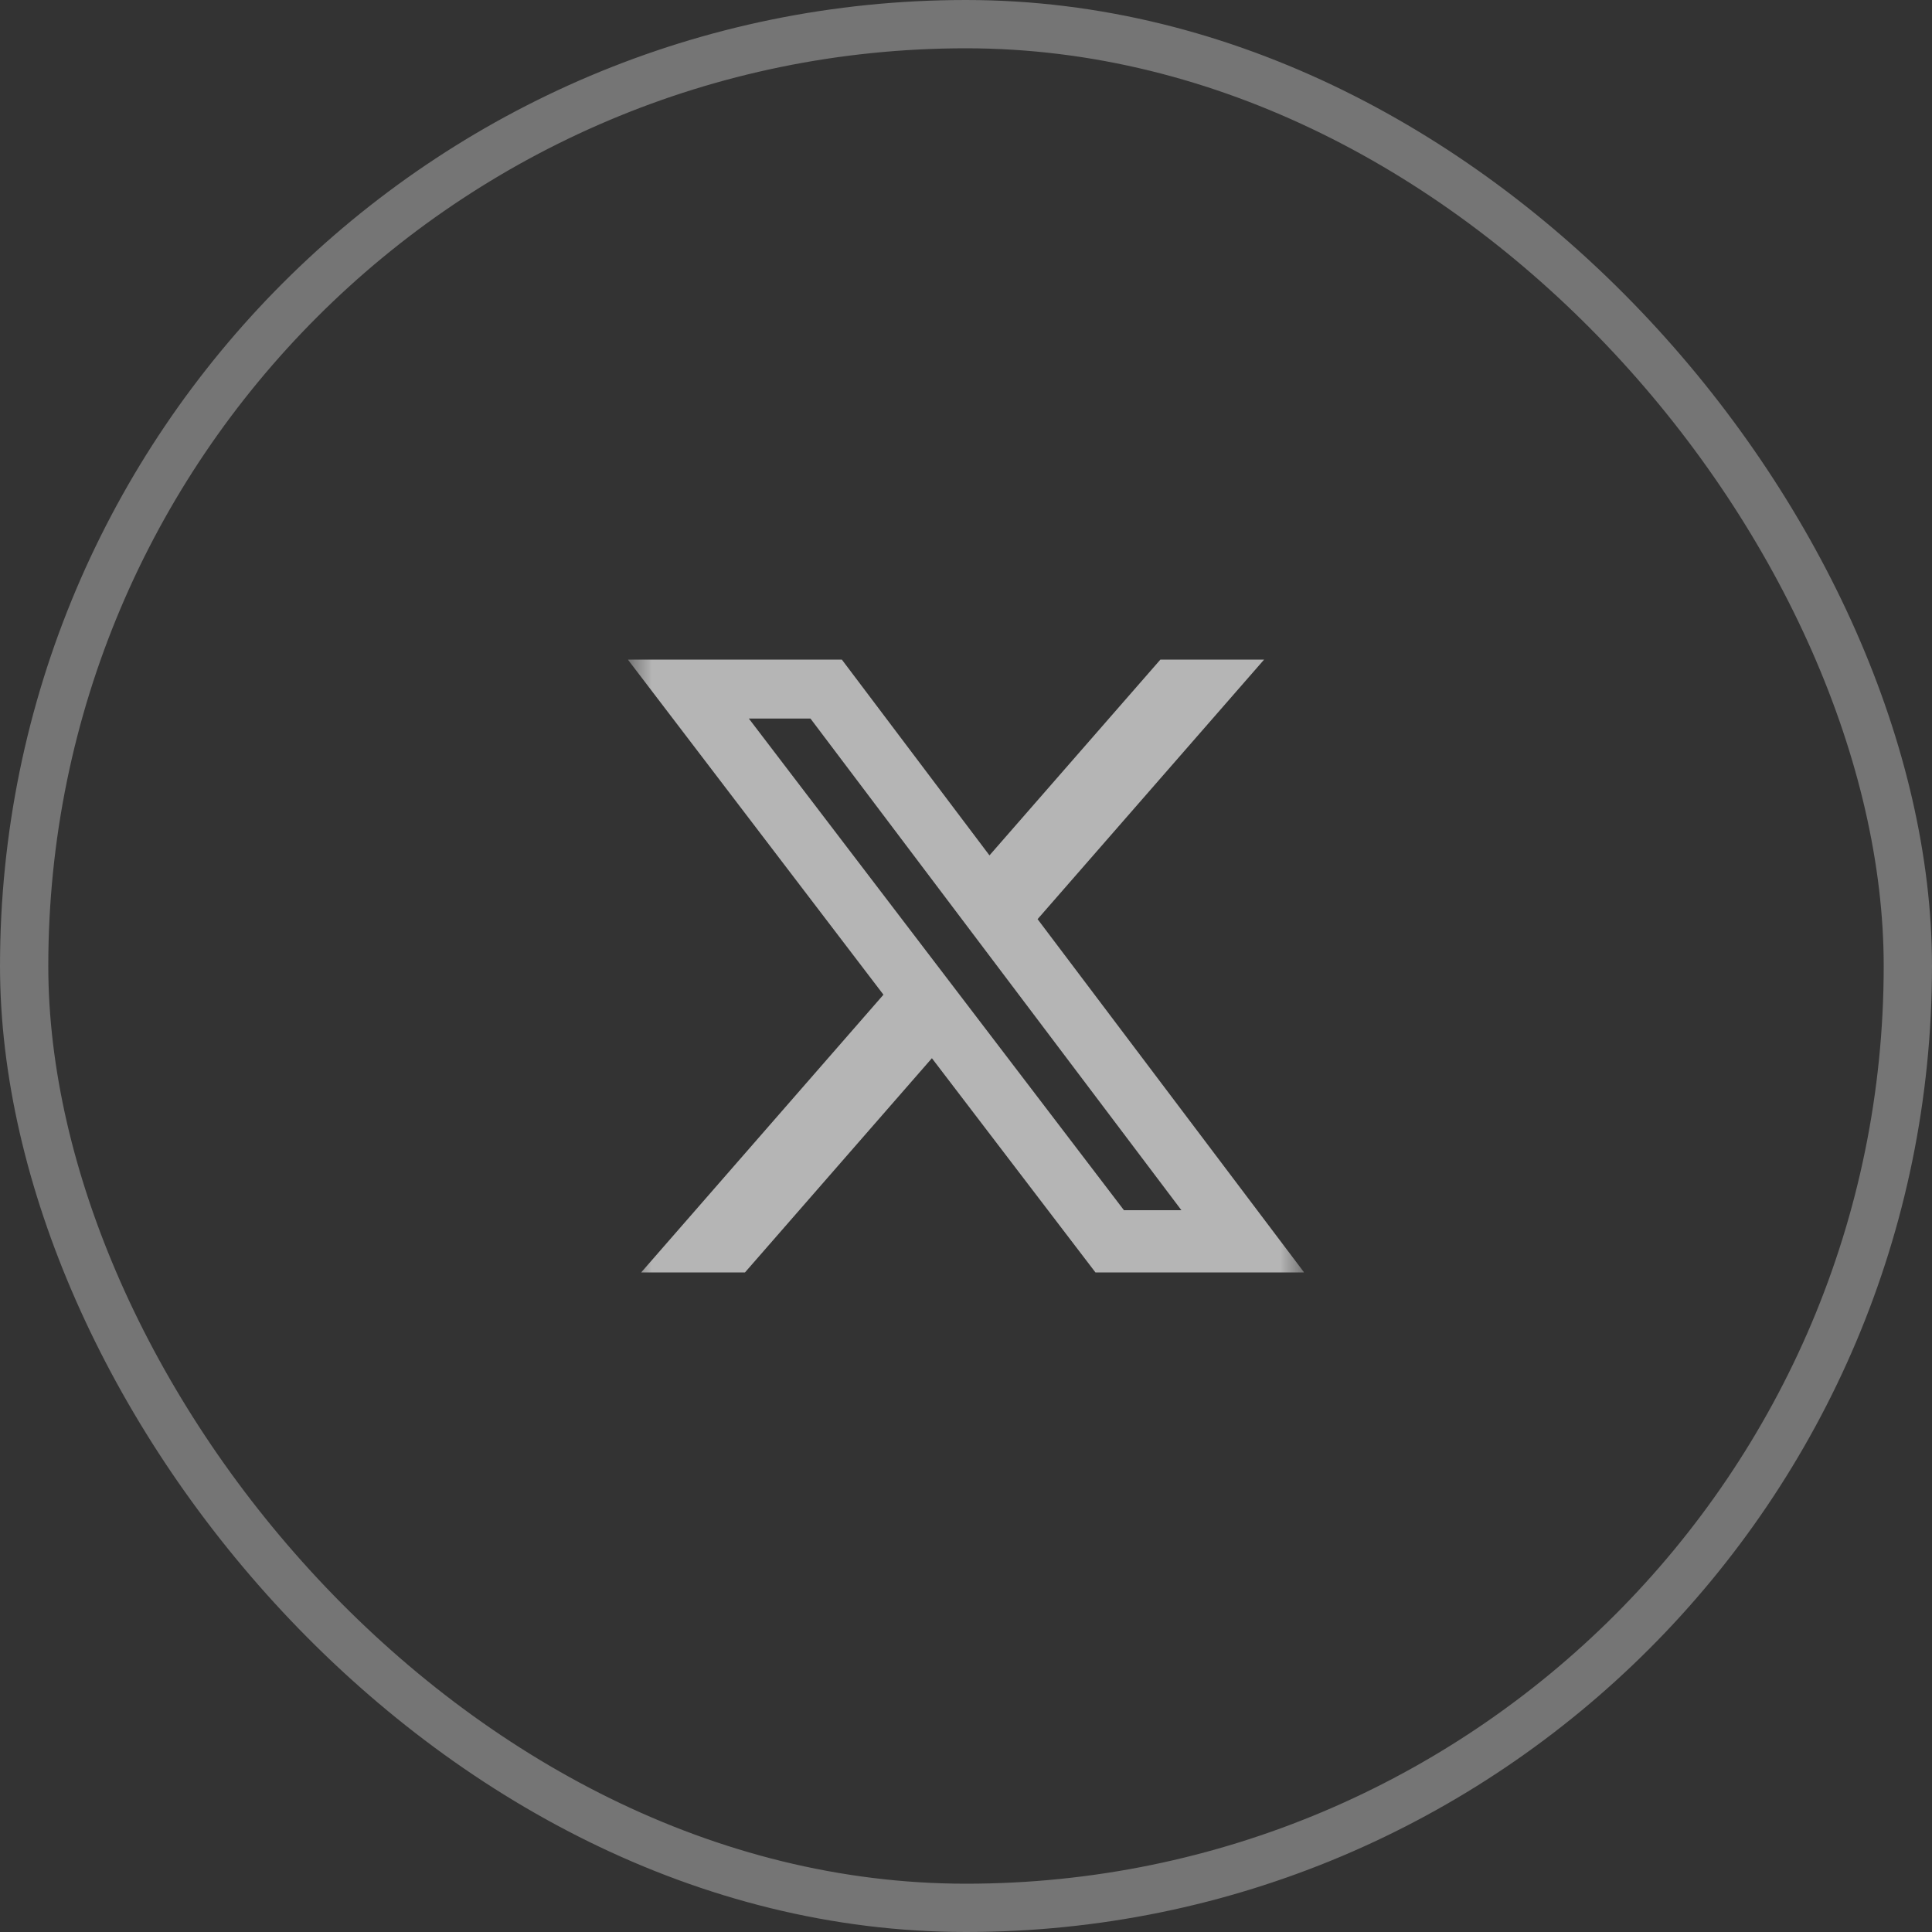 <svg width="40" height="40" viewBox="0 0 40 40" fill="none" xmlns="http://www.w3.org/2000/svg">
<rect x="0" y="0" width="40" height="40" fill="#333333" stroke="none"/>
<g clip-path="url(#clip0_4961_918)">
<g opacity="0.8">
<rect x="0.5" y="0.5" width="39" height="39" rx="19.5" stroke="white" stroke-opacity="0.4"/>
<g clip-path="url(#clip1_4961_918)">
<mask id="mask0_4961_918" style="mask-type:luminance" maskUnits="userSpaceOnUse" x="13" y="13" width="14" height="14">
<path d="M13 13H27V27H13V13Z" fill="white"/>
</mask>
<g mask="url(#mask0_4961_918)">
<path d="M24.025 13.656H26.172L21.482 19.03L27 26.344H22.68L19.294 21.909L15.424 26.344H13.275L18.291 20.594L13 13.657H17.43L20.486 17.71L24.025 13.656ZM23.27 25.056H24.46L16.78 14.877H15.504L23.27 25.056Z" fill="white" fill-opacity="0.8"/>
</g>
</g>
</g>
</g>
<defs>
<clipPath id="clip0_4961_918">
<rect width="40" height="40" fill="white"/>
</clipPath>
<clipPath id="clip1_4961_918">
<rect width="14" height="14" fill="white" transform="translate(13 13)"/>
</clipPath>
</defs>
</svg>
